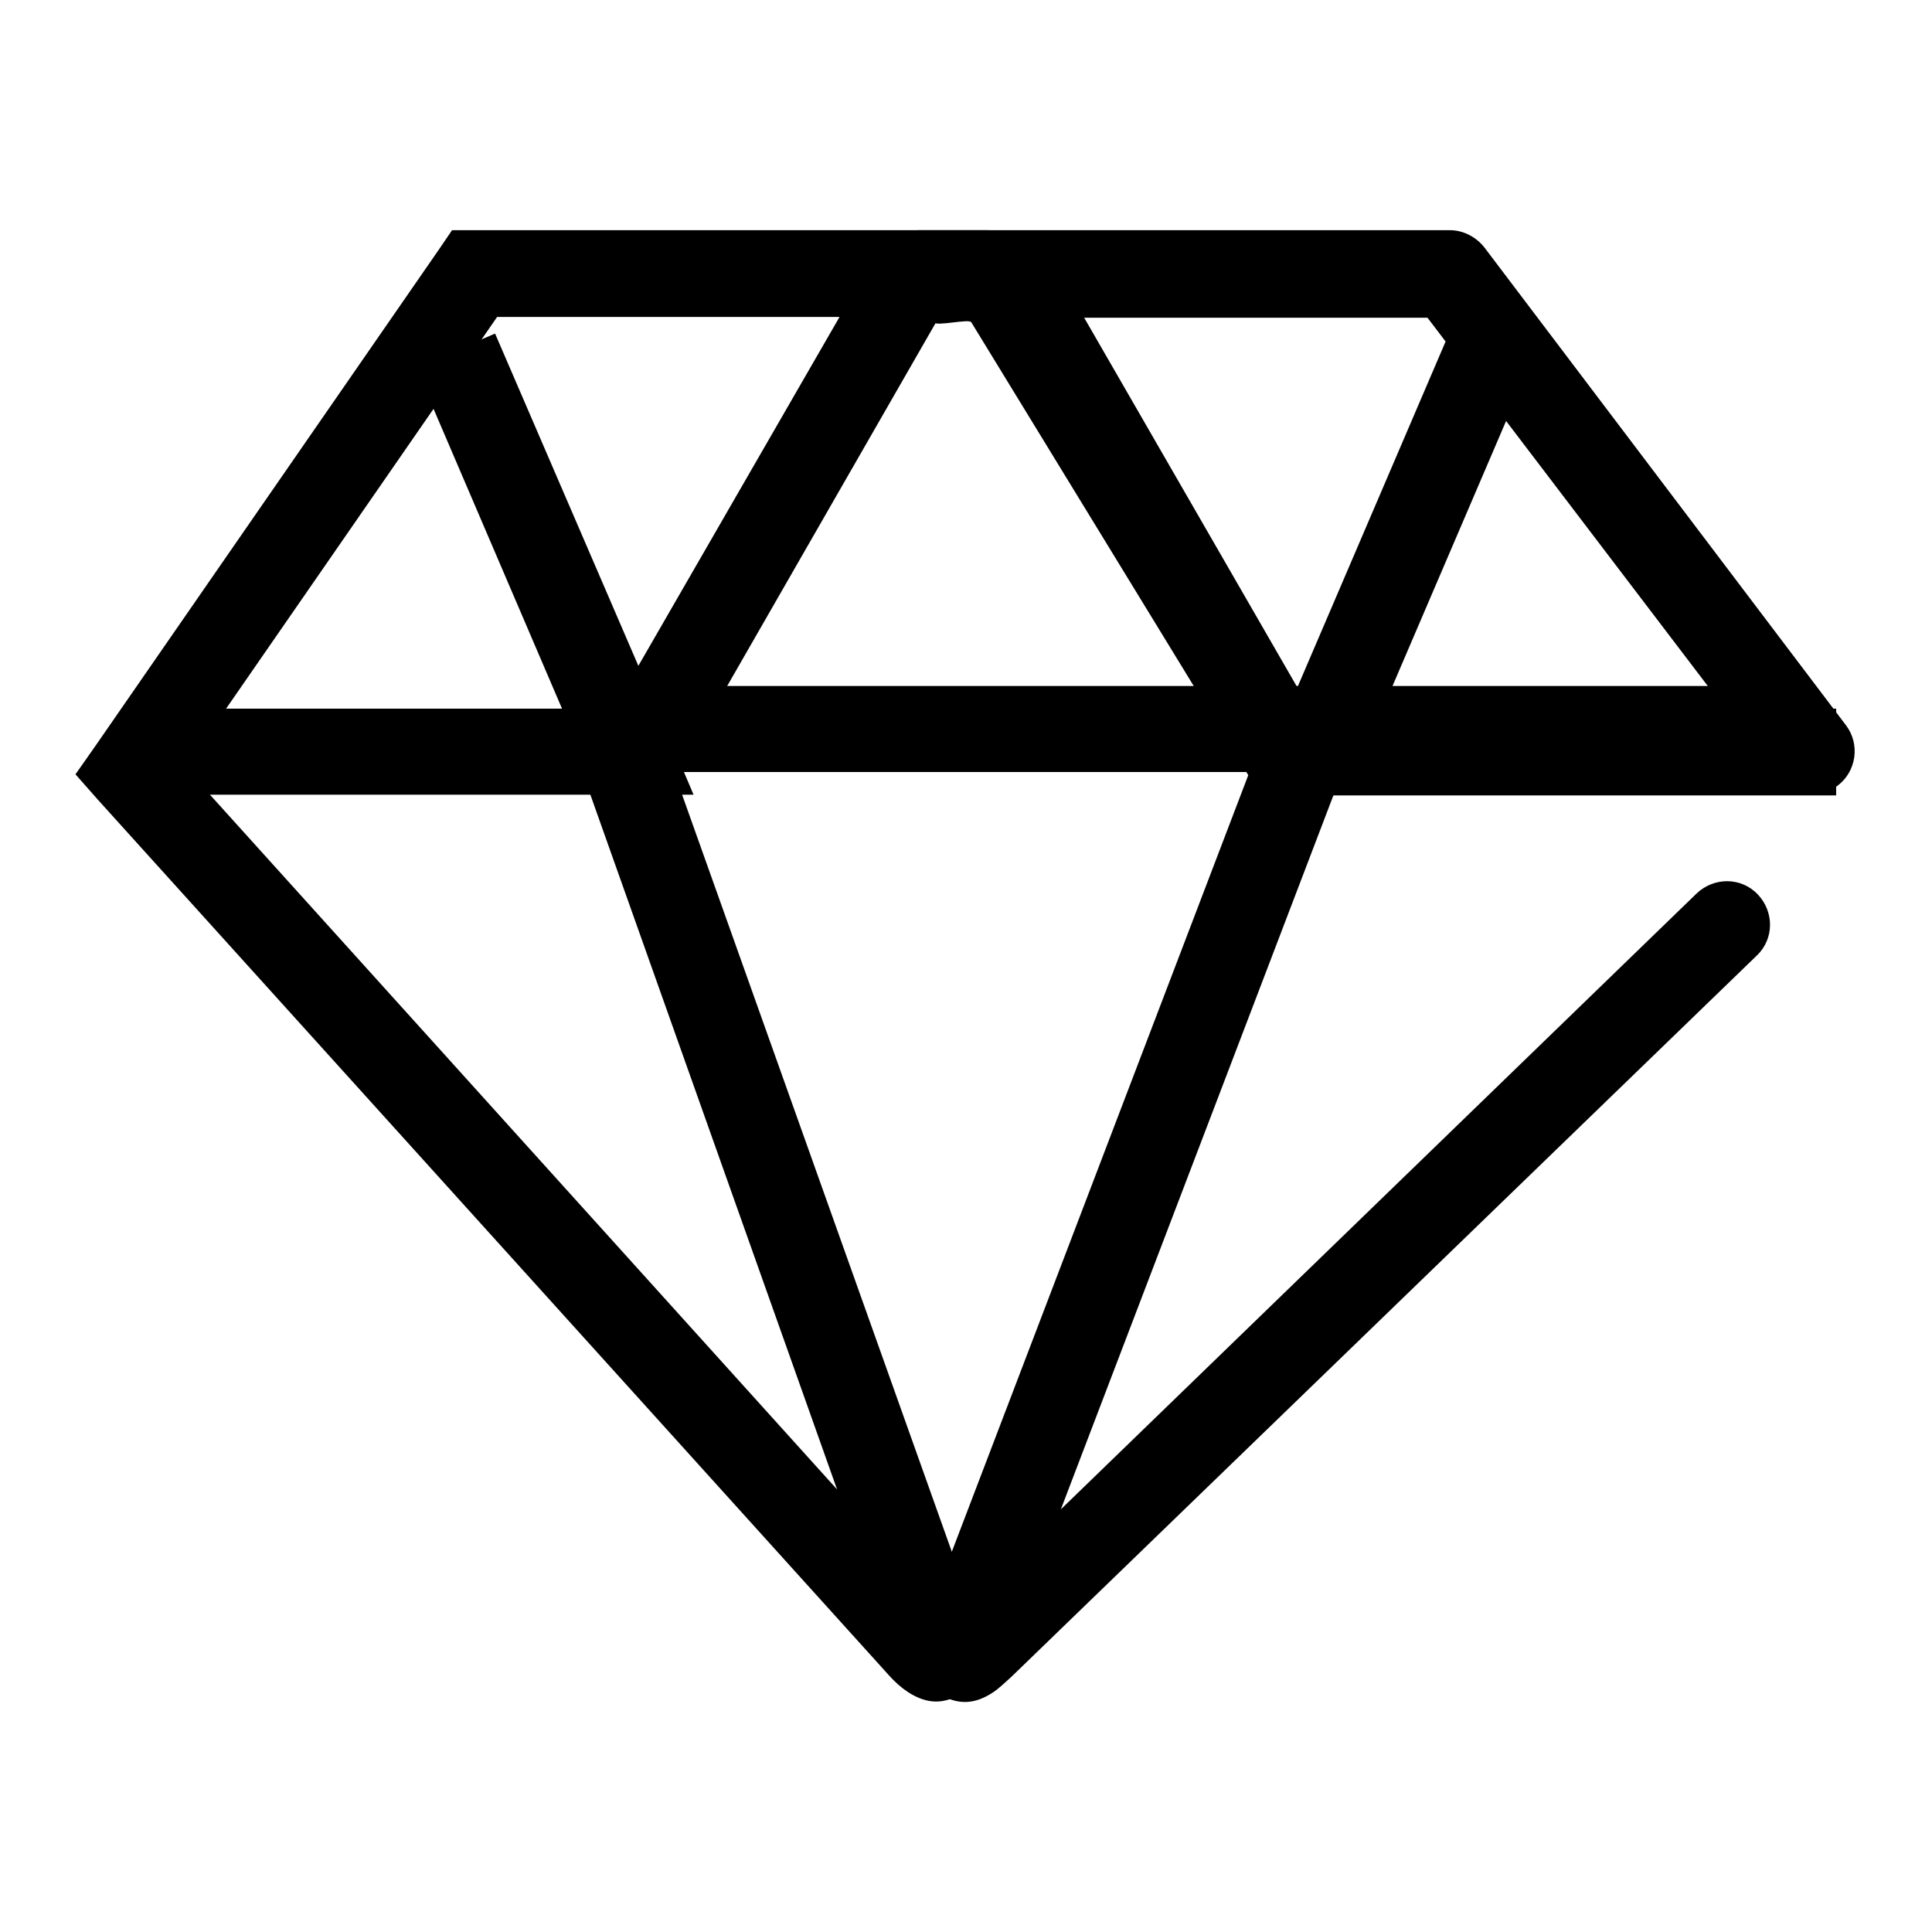 <?xml version="1.0" encoding="utf-8"?>
<!-- Svg Vector Icons : http://www.onlinewebfonts.com/icon -->
<!DOCTYPE svg PUBLIC "-//W3C//DTD SVG 1.1//EN" "http://www.w3.org/Graphics/SVG/1.1/DTD/svg11.dtd">
<svg version="1.1" xmlns="http://www.w3.org/2000/svg" xmlns:xlink="http://www.w3.org/1999/xlink" x="0px" y="0px" viewBox="0 0 256 256" enable-background="new 0 0 256 256" xml:space="preserve">
<g><g><path fill="#000000" d="M196.7,32.8c-1.1-1.4-2.8-2.3-4.6-2.3h-58.3c-1.8,0-10,0-12.1,0s1.7,10.5,2.1,12.2c0.1,0.6,4.6-0.5,4.9,0l38.1,62.3l-0.4-4.9l-43.9,115c-0.4,1.2-0.7,2.2-0.8,3.2c-0.3,2.4,0.3,4.7,3,6.3c2.6,1.5,4.8,1,6.8-0.3c0.8-0.5,1.6-1.3,2.5-2.1l98.8-95.6c2.3-2.2,2.3-5.8,0.1-8.1c-2.2-2.3-5.8-2.3-8.1-0.1l-99,95.9c1.8-2,8.6,2,7.4,5l43.9-115c0.6-1.6,0.5-3.4-0.4-4.9l-38-65.9l-5,8.6h58.3l-4.6-2.3l48.1,63.2c1.9,2.5,5.5,3,8,1.1c2.5-1.9,3-5.5,1.1-8L196.7,32.8z"/><path fill="#000000" d="M192,44.2l-22.8,53.2l-3.4,8h8.7h68.8V93.9h-68.7l5.2,8l22.8-53.2L192,44.2L192,44.2z"/><path fill="#000000" d="M116.2,33.4l-38,65.9l-1.3,2.3l0.9,2.5L118.6,219c-1-2.9,5.7-6.9,7.7-4.6L21.5,98.3l0.5,7.1l45.6-65.9L62.9,42h58.3L116.2,33.4L116.2,33.4z M126.1,39.1l4.9-8.6h-9.9H62.9h-3L58.2,33L12.6,98.9l-2.6,3.7l3,3.4l104.8,116c0.8,0.9,1.6,1.6,2.5,2.2c2,1.3,4.3,1.9,6.9,0.3c2.6-1.5,3.2-3.8,3-6.2c-0.1-1-0.3-2-0.7-3.2L88.6,100.3l-0.4,4.8L126.1,39.1L126.1,39.1z"/><path fill="#000000" d="M55.1,48.7l22.8,53.2l5.3-8H22.4v11.4h60.8h8.7l-3.4-8L65.6,44.2L55.1,48.7L55.1,48.7z"/><path fill="#000000" d="M83,102.3h154.4c3.2,0,5.7-2.6,5.7-5.7c0-3.2-2.6-5.7-5.7-5.7H83c-3.2,0-5.7,2.6-5.7,5.7C77.3,99.8,79.9,102.3,83,102.3L83,102.3z"/></g></g>
</svg>